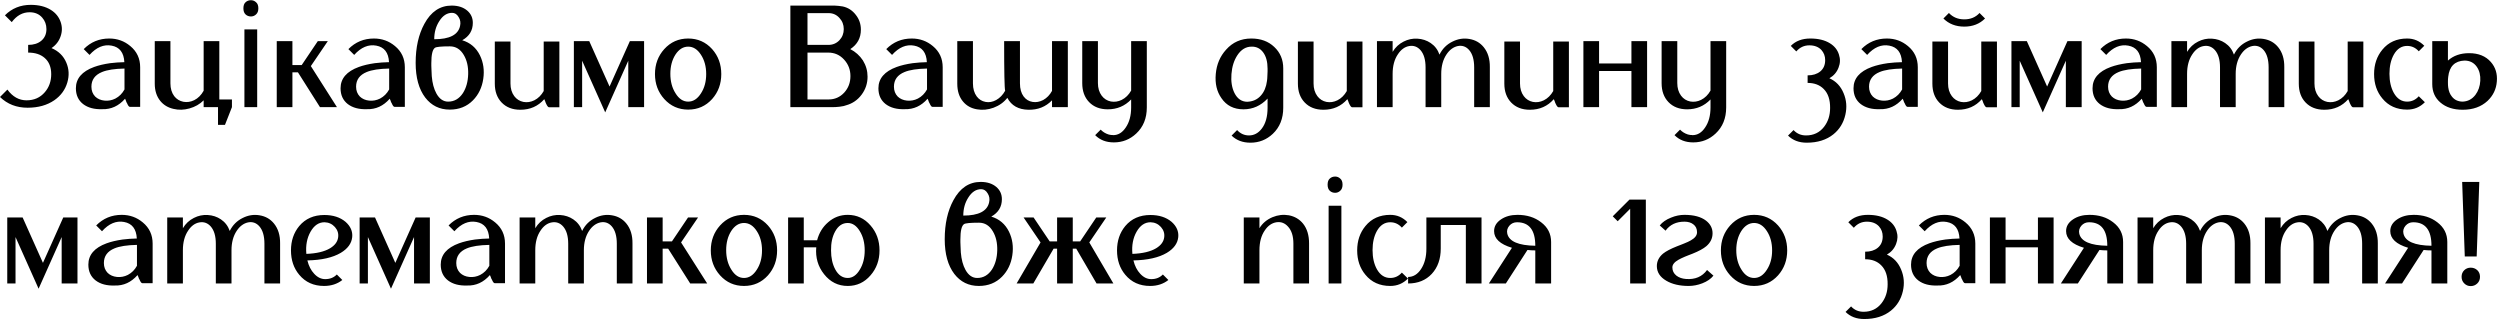 <?xml version="1.0" encoding="UTF-8"?> <svg xmlns="http://www.w3.org/2000/svg" width="1120" height="143" viewBox="0 0 1120 143" fill="none"> <path d="M23.075 21.545C26.238 22.888 28.448 25.055 29.705 28.045C30.918 30.862 31.07 33.83 30.16 36.95C29.207 40.2 27.278 42.843 24.375 44.88C21.125 47.133 17.117 48.26 12.35 48.26C7.41 48.26 3.293 46.657 0 43.45L3.315 40.135C5.655 43.342 8.515 44.945 11.895 44.945C15.275 44.945 18.005 43.732 20.085 41.305C21.992 39.095 22.945 36.408 22.945 33.245C22.945 30.082 21.97 27.655 20.02 25.965C18.2 24.362 15.73 23.56 12.61 23.56V20.115C15.037 20.115 16.987 19.508 18.46 18.295C20.02 16.995 20.8 15.24 20.8 13.03C20.8 11.037 20.172 9.325 18.915 7.895C17.528 6.292 15.643 5.49 13.26 5.49C10.14 5.49 7.475 6.963 5.265 9.91L2.21 6.855C5.33 3.735 9.187 2.175 13.78 2.175C17.377 2.175 20.388 2.933 22.815 4.45C24.938 5.793 26.39 7.592 27.17 9.845C27.907 11.968 27.907 14.092 27.17 16.215C26.433 18.425 25.068 20.202 23.075 21.545ZM40.953 38.835C40.953 40.612 41.516 42.085 42.643 43.255C43.726 44.295 45.113 44.902 46.803 45.075C48.493 45.248 50.118 44.945 51.678 44.165C53.411 43.255 54.776 41.89 55.773 40.07V30.71C51.353 30.797 47.995 31.317 45.698 32.27C42.535 33.57 40.953 35.758 40.953 38.835ZM48.948 17.255C52.545 17.255 55.686 18.382 58.373 20.635C61.32 23.062 62.793 26.225 62.793 30.125V47.87H58.178C57.788 47.87 57.376 47.35 56.943 46.31L56.618 45.725L56.423 45.14C56.25 44.663 56.12 44.36 56.033 44.23C53.173 47.48 49.771 49.04 45.828 48.91C42.275 49.04 39.415 48.282 37.248 46.635C35.081 44.945 33.998 42.583 33.998 39.55C33.998 35.173 36.728 31.988 42.188 29.995C44.225 29.258 46.608 28.695 49.338 28.305C51.418 28.045 53.541 27.893 55.708 27.85C55.491 23.56 53.585 21.09 49.988 20.44C46.478 19.79 43.185 21.177 40.108 24.6L37.508 22C40.628 18.837 44.441 17.255 48.948 17.255ZM103.909 44.555V48L100.789 55.93H97.669V48H91.234V44.945C89.501 46.678 87.377 47.892 84.864 48.585C82.394 49.278 80.011 49.343 77.714 48.78C75.244 48.217 73.272 47.025 71.799 45.205C70.152 43.168 69.329 40.59 69.329 37.47V18.425H76.349V37.34C76.349 39.637 76.912 41.543 78.039 43.06C79.079 44.403 80.444 45.248 82.134 45.595C83.781 45.898 85.406 45.66 87.009 44.88C88.742 44.013 90.151 42.605 91.234 40.655V18.425H98.254V44.555H103.909ZM115.22 13.16V48H109.5V13.16H115.22ZM112.425 0.095C113.291 0.095 114.05 0.398 114.7 1.005C115.393 1.568 115.74 2.478 115.74 3.735C115.74 4.948 115.393 5.858 114.7 6.465C114.05 7.072 113.291 7.375 112.425 7.375C111.471 7.375 110.67 7.072 110.02 6.465C109.37 5.858 109.045 4.948 109.045 3.735C109.045 2.478 109.37 1.568 110.02 1.005C110.67 0.398 111.471 0.095 112.425 0.095ZM143.352 48L133.472 32.4H131.002V48H123.982V18.425H131.002V29.15H135.162L142.377 18.425H146.862L139.257 29.605L150.957 48H143.352ZM159.527 38.835C159.527 40.612 160.091 42.085 161.217 43.255C162.301 44.295 163.687 44.902 165.377 45.075C167.067 45.248 168.692 44.945 170.252 44.165C171.986 43.255 173.351 41.89 174.347 40.07V30.71C169.927 30.797 166.569 31.317 164.272 32.27C161.109 33.57 159.527 35.758 159.527 38.835ZM167.522 17.255C171.119 17.255 174.261 18.382 176.947 20.635C179.894 23.062 181.367 26.225 181.367 30.125V47.87H176.752C176.362 47.87 175.951 47.35 175.517 46.31L175.192 45.725L174.997 45.14C174.824 44.663 174.694 44.36 174.607 44.23C171.747 47.48 168.346 49.04 164.402 48.91C160.849 49.04 157.989 48.282 155.822 46.635C153.656 44.945 152.572 42.583 152.572 39.55C152.572 35.173 155.302 31.988 160.762 29.995C162.799 29.258 165.182 28.695 167.912 28.305C169.992 28.045 172.116 27.893 174.282 27.85C174.066 23.56 172.159 21.09 168.562 20.44C165.052 19.79 161.759 21.177 158.682 24.6L156.082 22C159.202 18.837 163.016 17.255 167.522 17.255ZM202.528 5.75C200.275 5.75 198.368 6.985 196.808 9.455C195.292 11.795 194.533 14.503 194.533 17.58C201.38 17.58 205.237 15.608 206.103 11.665C206.45 10.192 206.233 8.848 205.453 7.635C204.717 6.378 203.742 5.75 202.528 5.75ZM200.773 45.53C203.503 45.53 205.713 44.252 207.403 41.695C208.877 39.355 209.657 36.517 209.743 33.18C209.83 29.843 209.18 27.005 207.793 24.665C206.277 22.065 204.197 20.765 201.553 20.765C197.697 20.765 195.465 20.982 194.858 21.415C193.775 22.152 193.233 24.448 193.233 28.305V29.475C193.277 30.038 193.298 30.602 193.298 31.165C193.342 32.595 193.385 33.57 193.428 34.09C193.688 37.253 194.382 39.853 195.508 41.89C196.852 44.317 198.607 45.53 200.773 45.53ZM207.078 18.035C210.675 19.118 213.318 21.372 215.008 24.795C216.568 28.002 217.067 31.512 216.503 35.325C215.94 39.182 214.402 42.388 211.888 44.945C209.158 47.718 205.692 49.105 201.488 49.105C196.938 49.105 193.277 47.307 190.503 43.71C187.643 39.94 186.213 34.762 186.213 28.175C186.213 21.285 187.513 15.457 190.113 10.69C193.06 5.23 197.133 2.5 202.333 2.5C205.237 2.5 207.577 3.258 209.353 4.775C211 6.205 211.823 8.025 211.823 10.235C211.823 13.658 210.242 16.258 207.078 18.035ZM221.673 18.62H228.693V37.405C228.693 39.658 229.256 41.543 230.383 43.06C231.423 44.447 232.788 45.313 234.478 45.66C236.125 45.963 237.75 45.725 239.353 44.945C241.086 44.078 242.495 42.692 243.578 40.785V18.62H250.598V48.065H245.983C245.593 48.065 245.16 47.545 244.683 46.505L244.423 45.92L244.228 45.335C244.011 44.858 243.881 44.555 243.838 44.425C241.065 47.588 237.49 49.17 233.113 49.17C229.603 49.17 226.808 48.087 224.728 45.92C222.691 43.797 221.673 40.98 221.673 37.47V18.62ZM288.553 18.425V48H281.468V27.2L271.133 50.34L260.798 27.2V48H257.093V18.425H263.983L273.083 38.77L282.183 18.425H288.553ZM308.312 20.895C306.058 20.895 304.152 22.087 302.592 24.47C301.075 26.853 300.317 29.713 300.317 33.05C300.317 36.473 301.097 39.398 302.657 41.825C304.173 44.295 306.058 45.53 308.312 45.53C310.565 45.53 312.472 44.295 314.032 41.825C315.592 39.442 316.372 36.56 316.372 33.18C316.372 29.8 315.592 26.918 314.032 24.535C312.472 22.108 310.565 20.895 308.312 20.895ZM308.312 17.255C312.602 17.255 316.177 18.837 319.037 22C321.767 25.077 323.132 28.803 323.132 33.18C323.132 37.557 321.767 41.283 319.037 44.36C316.177 47.523 312.602 49.105 308.312 49.105C304.022 49.105 300.447 47.523 297.587 44.36C294.813 41.283 293.427 37.557 293.427 33.18C293.427 28.803 294.813 25.077 297.587 22C300.447 18.837 304.022 17.255 308.312 17.255ZM361.755 5.88V20.115H371.115C373.065 20.115 374.712 19.422 376.055 18.035C377.355 16.648 378.005 14.98 378.005 13.03C378.005 11.08 377.355 9.412 376.055 8.025C374.755 6.595 373.152 5.88 371.245 5.88H361.755ZM371.245 44.555C373.975 44.555 376.293 43.537 378.2 41.5C380.063 39.463 380.995 36.993 380.995 34.09C380.995 31.23 380.042 28.76 378.135 26.68C376.228 24.6 373.867 23.56 371.05 23.56H361.755V44.555H371.245ZM373.78 2.5C374.3 2.5 374.928 2.543 375.665 2.63C376.532 2.717 377.16 2.803 377.55 2.89C379.933 3.41 381.883 4.667 383.4 6.66C384.917 8.567 385.675 10.777 385.675 13.29C385.675 17.017 384.093 19.92 380.93 22C383.27 23.213 385.155 24.903 386.585 27.07C387.972 29.323 388.665 31.75 388.665 34.35C388.665 37.34 387.777 40.027 386 42.41C384.223 44.793 381.927 46.375 379.11 47.155C378.547 47.415 377.572 47.632 376.185 47.805C375.015 47.935 373.997 48 373.13 48H354.085V2.5H373.78ZM400.484 38.835C400.484 40.612 401.048 42.085 402.174 43.255C403.258 44.295 404.644 44.902 406.334 45.075C408.024 45.248 409.649 44.945 411.209 44.165C412.943 43.255 414.308 41.89 415.304 40.07V30.71C410.884 30.797 407.526 31.317 405.229 32.27C402.066 33.57 400.484 35.758 400.484 38.835ZM408.479 17.255C412.076 17.255 415.218 18.382 417.904 20.635C420.851 23.062 422.324 26.225 422.324 30.125V47.87H417.709C417.319 47.87 416.908 47.35 416.474 46.31L416.149 45.725L415.954 45.14C415.781 44.663 415.651 44.36 415.564 44.23C412.704 47.48 409.303 49.04 405.359 48.91C401.806 49.04 398.946 48.282 396.779 46.635C394.613 44.945 393.529 42.583 393.529 39.55C393.529 35.173 396.259 31.988 401.719 29.995C403.756 29.258 406.139 28.695 408.869 28.305C410.949 28.045 413.073 27.893 415.239 27.85C415.023 23.56 413.116 21.09 409.519 20.44C406.009 19.79 402.716 21.177 399.639 24.6L397.039 22C400.159 18.837 403.973 17.255 408.479 17.255ZM478.39 18.425V48H471.305V44.945C468.489 47.848 464.957 49.257 460.71 49.17C456.247 49.083 453.105 47.307 451.285 43.84C449.725 45.833 447.667 47.307 445.11 48.26C442.597 49.17 440.127 49.408 437.7 48.975C435.1 48.542 433.02 47.393 431.46 45.53C429.727 43.493 428.86 40.807 428.86 37.47V18.425H435.88V37.34C435.88 39.723 436.444 41.673 437.57 43.19C438.567 44.533 439.889 45.357 441.535 45.66C443.095 45.963 444.677 45.682 446.28 44.815C447.927 43.905 449.27 42.518 450.31 40.655C450.007 39.615 449.855 32.205 449.855 18.425H456.94V37.34C456.94 39.767 457.482 41.717 458.565 43.19C459.605 44.577 460.949 45.4 462.595 45.66C464.155 45.92 465.737 45.638 467.34 44.815C468.987 43.905 470.309 42.54 471.305 40.72V18.425H478.39ZM513.772 18.425V48.13C513.772 52.983 512.19 56.883 509.027 59.83C506.21 62.473 502.873 63.795 499.017 63.795C495.55 63.795 492.755 62.712 490.632 60.545L493.102 58.075C494.055 59.072 495.203 59.787 496.547 60.22C496.98 60.35 497.435 60.437 497.912 60.48H498.432L498.562 60.545H498.692C500.945 60.545 502.83 59.397 504.347 57.1C505.95 54.76 506.752 51.77 506.752 48.13V44.555C503.935 47.502 500.447 48.975 496.287 48.975C492.777 48.975 489.982 47.892 487.902 45.725C485.865 43.602 484.847 40.785 484.847 37.275V18.425H491.867V37.21C491.867 39.463 492.43 41.348 493.557 42.865C494.597 44.252 495.962 45.118 497.652 45.465C499.298 45.768 500.923 45.53 502.527 44.75C504.26 43.883 505.668 42.497 506.752 40.59V18.425H513.772ZM558.707 45.595C561.264 45.508 563.322 44.577 564.882 42.8C566.355 41.153 567.265 38.965 567.612 36.235C567.699 35.802 567.764 34.892 567.807 33.505C567.807 32.985 567.829 32.465 567.872 31.945V30.775C567.872 27.698 567.222 25.272 565.922 23.495C564.622 21.718 562.889 20.852 560.722 20.895C558.165 20.895 556.042 22.173 554.352 24.73C552.835 27.027 551.947 29.843 551.687 33.18C551.427 36.517 551.882 39.355 553.052 41.695C554.352 44.252 556.237 45.552 558.707 45.595ZM560.592 17.255C564.795 17.255 568.219 18.512 570.862 21.025C573.549 23.538 574.892 26.745 574.892 30.645V48.26C574.892 53.113 573.332 57.013 570.212 59.96C567.395 62.603 564.059 63.925 560.202 63.925C556.735 63.925 553.919 62.863 551.752 60.74L554.222 58.27C555.695 59.873 557.472 60.675 559.552 60.675C561.805 60.675 563.712 59.657 565.272 57.62C567.005 55.367 567.872 52.247 567.872 48.26V44.165C564.839 47.372 561.242 48.975 557.082 48.975C552.749 48.975 549.455 47.307 547.202 43.97C545.122 41.023 544.277 37.405 544.667 33.115C545.057 28.825 546.595 25.207 549.282 22.26C552.229 18.923 555.999 17.255 560.592 17.255ZM581.458 18.62H588.478V37.405C588.478 39.658 589.041 41.543 590.168 43.06C591.208 44.447 592.573 45.313 594.263 45.66C595.91 45.963 597.535 45.725 599.138 44.945C600.871 44.078 602.28 42.692 603.363 40.785V18.62H610.383V48.065H605.768C605.378 48.065 604.945 47.545 604.468 46.505L604.208 45.92L604.013 45.335C603.796 44.858 603.666 44.555 603.623 44.425C600.85 47.588 597.275 49.17 592.898 49.17C589.388 49.17 586.593 48.087 584.513 45.92C582.476 43.797 581.458 40.98 581.458 37.47V18.62ZM644.893 24.47C646.193 21.827 648.143 19.877 650.743 18.62C653.17 17.407 655.661 17.017 658.218 17.45C660.905 17.883 663.071 19.118 664.718 21.155C666.581 23.452 667.491 26.42 667.448 30.06V48H660.428V30.19C660.428 26.723 659.67 24.123 658.153 22.39C656.766 20.83 655.076 20.245 653.083 20.635C651.09 21.068 649.4 22.325 648.013 24.405C646.453 26.745 645.673 29.648 645.673 33.115V48H638.653V30.19C638.653 26.767 637.895 24.188 636.378 22.455C634.991 20.895 633.301 20.288 631.308 20.635C629.315 20.982 627.625 22.217 626.238 24.34C624.678 26.637 623.898 29.562 623.898 33.115V48H616.878V18.425H623.898V23.235C625.111 21.198 626.758 19.66 628.838 18.62C630.788 17.623 632.846 17.19 635.013 17.32C637.223 17.45 639.195 18.1 640.928 19.27C642.791 20.527 644.113 22.26 644.893 24.47ZM673.943 18.62H680.963V37.405C680.963 39.658 681.527 41.543 682.653 43.06C683.693 44.447 685.058 45.313 686.748 45.66C688.395 45.963 690.02 45.725 691.623 44.945C693.357 44.078 694.765 42.692 695.848 40.785V18.62H702.868V48.065H698.253C697.863 48.065 697.43 47.545 696.953 46.505L696.693 45.92L696.498 45.335C696.282 44.858 696.152 44.555 696.108 44.425C693.335 47.588 689.76 49.17 685.383 49.17C681.873 49.17 679.078 48.087 676.998 45.92C674.962 43.797 673.943 40.98 673.943 37.47V18.62ZM737.898 18.425V48H730.878V31.815H716.383V48H709.363V18.425H716.383V28.435H730.878V18.425H737.898ZM773.327 18.425V48.13C773.327 52.983 771.746 56.883 768.582 59.83C765.766 62.473 762.429 63.795 758.572 63.795C755.106 63.795 752.311 62.712 750.187 60.545L752.657 58.075C753.611 59.072 754.759 59.787 756.102 60.22C756.536 60.35 756.991 60.437 757.467 60.48H757.987L758.117 60.545H758.247C760.501 60.545 762.386 59.397 763.902 57.1C765.506 54.76 766.307 51.77 766.307 48.13V44.555C763.491 47.502 760.002 48.975 755.842 48.975C752.332 48.975 749.537 47.892 747.457 45.725C745.421 43.602 744.402 40.785 744.402 37.275V18.425H751.422V37.21C751.422 39.463 751.986 41.348 753.112 42.865C754.152 44.252 755.517 45.118 757.207 45.465C758.854 45.768 760.479 45.53 762.082 44.75C763.816 43.883 765.224 42.497 766.307 40.59V18.425H773.327ZM811.048 17.255C814.601 17.255 817.526 17.97 819.823 19.4C821.859 20.657 823.203 22.347 823.853 24.47C824.503 26.42 824.438 28.37 823.658 30.32C822.878 32.357 821.513 33.938 819.563 35.065C822.509 36.365 824.633 38.597 825.933 41.76C827.233 44.837 827.493 48.065 826.713 51.445C825.889 55.042 824.113 57.945 821.383 60.155C818.263 62.668 814.276 63.925 809.423 63.925C805.956 63.925 803.161 62.863 801.038 60.74L803.508 58.27C804.981 59.873 806.844 60.675 809.098 60.675C812.478 60.675 815.164 59.397 817.158 56.84C818.978 54.5 819.888 51.683 819.888 48.39C819.931 44.663 818.978 41.825 817.028 39.875C815.251 38.055 812.846 37.145 809.813 37.145V33.765C812.153 33.765 814.038 33.18 815.468 32.01C816.941 30.797 817.678 29.107 817.678 26.94C817.678 25.163 817.114 23.647 815.988 22.39C814.688 21.003 812.889 20.31 810.593 20.31C808.253 20.31 806.303 21.22 804.743 23.04L802.273 20.57C804.439 18.36 807.364 17.255 811.048 17.255ZM837.33 38.835C837.33 40.612 837.893 42.085 839.02 43.255C840.103 44.295 841.49 44.902 843.18 45.075C844.87 45.248 846.495 44.945 848.055 44.165C849.788 43.255 851.153 41.89 852.15 40.07V30.71C847.73 30.797 844.372 31.317 842.075 32.27C838.912 33.57 837.33 35.758 837.33 38.835ZM845.325 17.255C848.922 17.255 852.063 18.382 854.75 20.635C857.697 23.062 859.17 26.225 859.17 30.125V47.87H854.555C854.165 47.87 853.753 47.35 853.32 46.31L852.995 45.725L852.8 45.14C852.627 44.663 852.497 44.36 852.41 44.23C849.55 47.48 846.148 49.04 842.205 48.91C838.652 49.04 835.792 48.282 833.625 46.635C831.458 44.945 830.375 42.583 830.375 39.55C830.375 35.173 833.105 31.988 838.565 29.995C840.602 29.258 842.985 28.695 845.715 28.305C847.795 28.045 849.918 27.893 852.085 27.85C851.868 23.56 849.962 21.09 846.365 20.44C842.855 19.79 839.562 21.177 836.485 24.6L833.885 22C837.005 18.837 840.818 17.255 845.325 17.255ZM894.631 18.62V48.065H890.016C889.626 48.065 889.193 47.545 888.716 46.505L888.456 45.92L888.261 45.335C888.044 44.858 887.914 44.555 887.871 44.425C885.098 47.588 881.523 49.17 877.146 49.17C873.636 49.17 870.841 48.087 868.761 45.92C866.724 43.797 865.706 40.98 865.706 37.47V18.62H872.726V37.405C872.726 39.658 873.289 41.543 874.416 43.06C875.456 44.447 876.821 45.313 878.511 45.66C880.158 45.963 881.783 45.725 883.386 44.945C885.119 44.078 886.528 42.692 887.611 40.785V18.62H894.631ZM889.301 8.285C886.874 10.712 883.776 11.925 880.006 11.925C876.193 11.925 873.073 10.712 870.646 8.285L873.116 5.815C874.893 7.722 877.189 8.675 880.006 8.675C882.823 8.675 885.098 7.722 886.831 5.815L889.301 8.285ZM932.586 18.425V48H925.501V27.2L915.166 50.34L904.831 27.2V48H901.126V18.425H908.016L917.116 38.77L926.216 18.425H932.586ZM944.415 38.835C944.415 40.612 944.978 42.085 946.105 43.255C947.188 44.295 948.575 44.902 950.265 45.075C951.955 45.248 953.58 44.945 955.14 44.165C956.873 43.255 958.238 41.89 959.235 40.07V30.71C954.815 30.797 951.457 31.317 949.16 32.27C945.997 33.57 944.415 35.758 944.415 38.835ZM952.41 17.255C956.007 17.255 959.148 18.382 961.835 20.635C964.782 23.062 966.255 26.225 966.255 30.125V47.87H961.64C961.25 47.87 960.838 47.35 960.405 46.31L960.08 45.725L959.885 45.14C959.712 44.663 959.582 44.36 959.495 44.23C956.635 47.48 953.233 49.04 949.29 48.91C945.737 49.04 942.877 48.282 940.71 46.635C938.543 44.945 937.46 42.583 937.46 39.55C937.46 35.173 940.19 31.988 945.65 29.995C947.687 29.258 950.07 28.695 952.8 28.305C954.88 28.045 957.003 27.893 959.17 27.85C958.953 23.56 957.047 21.09 953.45 20.44C949.94 19.79 946.647 21.177 943.57 24.6L940.97 22C944.09 18.837 947.903 17.255 952.41 17.255ZM1000.81 24.47C1002.11 21.827 1004.06 19.877 1006.66 18.62C1009.08 17.407 1011.57 17.017 1014.13 17.45C1016.82 17.883 1018.98 19.118 1020.63 21.155C1022.49 23.452 1023.4 26.42 1023.36 30.06V48H1016.34V30.19C1016.34 26.723 1015.58 24.123 1014.07 22.39C1012.68 20.83 1010.99 20.245 1009 20.635C1007 21.068 1005.31 22.325 1003.93 24.405C1002.37 26.745 1001.59 29.648 1001.59 33.115V48H994.566V30.19C994.566 26.767 993.808 24.188 992.291 22.455C990.904 20.895 989.214 20.288 987.221 20.635C985.228 20.982 983.538 22.217 982.151 24.34C980.591 26.637 979.811 29.562 979.811 33.115V48H972.791V18.425H979.811V23.235C981.024 21.198 982.671 19.66 984.751 18.62C986.701 17.623 988.759 17.19 990.926 17.32C993.136 17.45 995.108 18.1 996.841 19.27C998.704 20.527 1000.03 22.26 1000.81 24.47ZM1029.86 18.62H1036.88V37.405C1036.88 39.658 1037.44 41.543 1038.57 43.06C1039.61 44.447 1040.97 45.313 1042.66 45.66C1044.31 45.963 1045.93 45.725 1047.54 44.945C1049.27 44.078 1050.68 42.692 1051.76 40.785V18.62H1058.78V48.065H1054.17C1053.78 48.065 1053.34 47.545 1052.87 46.505L1052.61 45.92L1052.41 45.335C1052.19 44.858 1052.06 44.555 1052.02 44.425C1049.25 47.588 1045.67 49.17 1041.3 49.17C1037.79 49.17 1034.99 48.087 1032.91 45.92C1030.87 43.797 1029.86 40.98 1029.86 37.47V18.62ZM1078.41 45.53C1080.44 45.53 1082.18 44.728 1083.61 43.125L1086.34 45.79C1084.17 48 1081.53 49.105 1078.41 49.105C1073.73 49.105 1070.02 47.437 1067.29 44.1C1064.82 41.153 1063.59 37.513 1063.59 33.18C1063.59 28.89 1064.82 25.25 1067.29 22.26C1070.02 18.923 1073.73 17.255 1078.41 17.255C1081.4 17.255 1083.95 18.338 1086.08 20.505L1083.61 22.975C1082.18 21.372 1080.44 20.57 1078.41 20.57C1075.89 20.57 1073.9 21.87 1072.43 24.47C1071.13 26.81 1070.48 29.67 1070.48 33.05C1070.48 36.43 1071.13 39.29 1072.43 41.63C1073.9 44.23 1075.89 45.53 1078.41 45.53ZM1103.24 45.53C1105.58 45.443 1107.48 44.447 1108.96 42.54C1110.3 40.763 1111.04 38.64 1111.17 36.17C1111.3 33.7 1110.78 31.62 1109.61 29.93C1108.31 28.067 1106.46 27.135 1104.08 27.135C1099.75 27.308 1097.32 29.735 1096.8 34.415C1096.71 35.022 1096.67 35.802 1096.67 36.755C1096.67 37.795 1096.71 38.597 1096.8 39.16C1097.02 40.85 1097.58 42.237 1098.49 43.32C1099.62 44.75 1101.2 45.487 1103.24 45.53ZM1106.16 23.82C1110.36 23.82 1113.61 25.142 1115.91 27.785C1117.99 30.168 1118.88 33.072 1118.58 36.495C1118.32 39.918 1116.93 42.822 1114.42 45.205C1111.56 47.848 1107.85 49.17 1103.3 49.17C1099.14 49.17 1095.8 48.087 1093.29 45.92C1090.86 43.84 1089.65 41.088 1089.65 37.665V18.425H1096.67V27.135C1099.14 24.925 1102.3 23.82 1106.16 23.82ZM34.71 97.425V127H27.625V106.2L17.29 129.34L6.955 106.2V127H3.25V97.425H10.14L19.24 117.77L28.34 97.425H34.71ZM46.539 117.835C46.539 119.612 47.102 121.085 48.229 122.255C49.312 123.295 50.699 123.902 52.389 124.075C54.079 124.248 55.704 123.945 57.264 123.165C58.997 122.255 60.362 120.89 61.359 119.07V109.71C56.939 109.797 53.581 110.317 51.284 111.27C48.121 112.57 46.539 114.758 46.539 117.835ZM54.534 96.255C58.131 96.255 61.272 97.382 63.959 99.635C66.906 102.062 68.379 105.225 68.379 109.125V126.87H63.764C63.374 126.87 62.962 126.35 62.529 125.31L62.204 124.725L62.009 124.14C61.836 123.663 61.706 123.36 61.619 123.23C58.759 126.48 55.357 128.04 51.414 127.91C47.861 128.04 45.001 127.282 42.834 125.635C40.667 123.945 39.584 121.583 39.584 118.55C39.584 114.173 42.314 110.988 47.774 108.995C49.811 108.258 52.194 107.695 54.924 107.305C57.004 107.045 59.127 106.893 61.294 106.85C61.077 102.56 59.171 100.09 55.574 99.44C52.064 98.79 48.771 100.177 45.694 103.6L43.094 101C46.214 97.837 50.027 96.255 54.534 96.255ZM102.93 103.47C104.23 100.827 106.18 98.877 108.78 97.62C111.207 96.407 113.698 96.017 116.255 96.45C118.942 96.883 121.108 98.118 122.755 100.155C124.618 102.452 125.528 105.42 125.485 109.06V127H118.465V109.19C118.465 105.723 117.707 103.123 116.19 101.39C114.803 99.83 113.113 99.245 111.12 99.635C109.127 100.068 107.437 101.325 106.05 103.405C104.49 105.745 103.71 108.648 103.71 112.115V127H96.69V109.19C96.69 105.767 95.932 103.188 94.415 101.455C93.028 99.895 91.338 99.288 89.345 99.635C87.352 99.982 85.662 101.217 84.275 103.34C82.715 105.637 81.935 108.562 81.935 112.115V127H74.915V97.425H81.935V102.235C83.148 100.198 84.795 98.66 86.875 97.62C88.825 96.623 90.883 96.19 93.05 96.32C95.26 96.45 97.232 97.1 98.965 98.27C100.828 99.527 102.15 101.26 102.93 103.47ZM137.245 113.74C141.839 113.567 145.392 112.722 147.905 111.205C150.029 109.905 151.22 108.302 151.48 106.395C151.74 104.662 151.264 103.102 150.05 101.715C148.794 100.328 147.234 99.613 145.37 99.57C142.814 99.57 140.734 100.978 139.13 103.795C137.527 106.612 136.899 109.927 137.245 113.74ZM145.305 96.32C149.205 96.32 152.369 97.338 154.795 99.375C157.049 101.368 158.045 103.665 157.785 106.265C157.482 109.082 155.77 111.422 152.65 113.285C149.054 115.408 144.07 116.535 137.7 116.665C138.307 119.135 139.325 121.128 140.755 122.645C142.229 124.248 143.875 125.05 145.695 125.05C147.819 125.05 149.552 124.357 150.895 122.97L153.365 125.44C151.112 127.217 148.382 128.105 145.175 128.105C140.539 128.105 136.834 126.437 134.06 123.1C131.59 120.153 130.355 116.513 130.355 112.18C130.355 107.89 131.59 104.25 134.06 101.26C136.834 97.967 140.582 96.32 145.305 96.32ZM192.576 97.425V127H185.491V106.2L175.156 129.34L164.821 106.2V127H161.116V97.425H168.006L177.106 117.77L186.206 97.425H192.576ZM204.405 117.835C204.405 119.612 204.969 121.085 206.095 122.255C207.179 123.295 208.565 123.902 210.255 124.075C211.945 124.248 213.57 123.945 215.13 123.165C216.864 122.255 218.229 120.89 219.225 119.07V109.71C214.805 109.797 211.447 110.317 209.15 111.27C205.987 112.57 204.405 114.758 204.405 117.835ZM212.4 96.255C215.997 96.255 219.139 97.382 221.825 99.635C224.772 102.062 226.245 105.225 226.245 109.125V126.87H221.63C221.24 126.87 220.829 126.35 220.395 125.31L220.07 124.725L219.875 124.14C219.702 123.663 219.572 123.36 219.485 123.23C216.625 126.48 213.224 128.04 209.28 127.91C205.727 128.04 202.867 127.282 200.7 125.635C198.534 123.945 197.45 121.583 197.45 118.55C197.45 114.173 200.18 110.988 205.64 108.995C207.677 108.258 210.06 107.695 212.79 107.305C214.87 107.045 216.994 106.893 219.16 106.85C218.944 102.56 217.037 100.09 213.44 99.44C209.93 98.79 206.637 100.177 203.56 103.6L200.96 101C204.08 97.837 207.894 96.255 212.4 96.255ZM260.796 103.47C262.096 100.827 264.046 98.877 266.646 97.62C269.073 96.407 271.565 96.017 274.121 96.45C276.808 96.883 278.975 98.118 280.621 100.155C282.485 102.452 283.395 105.42 283.351 109.06V127H276.331V109.19C276.331 105.723 275.573 103.123 274.056 101.39C272.67 99.83 270.98 99.245 268.986 99.635C266.993 100.068 265.303 101.325 263.916 103.405C262.356 105.745 261.576 108.648 261.576 112.115V127H254.556V109.19C254.556 105.767 253.798 103.188 252.281 101.455C250.895 99.895 249.205 99.288 247.211 99.635C245.218 99.982 243.528 101.217 242.141 103.34C240.581 105.637 239.801 108.562 239.801 112.115V127H232.781V97.425H239.801V102.235C241.015 100.198 242.661 98.66 244.741 97.62C246.691 96.623 248.75 96.19 250.916 96.32C253.126 96.45 255.098 97.1 256.831 98.27C258.695 99.527 260.016 101.26 260.796 103.47ZM309.217 127L299.337 111.4H296.867V127H289.847V97.425H296.867V108.15H301.027L308.242 97.425H312.727L305.122 108.605L316.822 127H309.217ZM333.322 99.895C331.068 99.895 329.162 101.087 327.602 103.47C326.085 105.853 325.327 108.713 325.327 112.05C325.327 115.473 326.107 118.398 327.667 120.825C329.183 123.295 331.068 124.53 333.322 124.53C335.575 124.53 337.482 123.295 339.042 120.825C340.602 118.442 341.382 115.56 341.382 112.18C341.382 108.8 340.602 105.918 339.042 103.535C337.482 101.108 335.575 99.895 333.322 99.895ZM333.322 96.255C337.612 96.255 341.187 97.837 344.047 101C346.777 104.077 348.142 107.803 348.142 112.18C348.142 116.557 346.777 120.283 344.047 123.36C341.187 126.523 337.612 128.105 333.322 128.105C329.032 128.105 325.457 126.523 322.597 123.36C319.823 120.283 318.437 116.557 318.437 112.18C318.437 107.803 319.823 104.077 322.597 101C325.457 97.837 329.032 96.255 333.322 96.255ZM379.784 99.895C377.401 99.895 375.516 101.173 374.129 103.73C372.873 106.027 372.266 108.843 372.309 112.18C372.309 115.517 372.938 118.355 374.194 120.695C375.581 123.252 377.444 124.53 379.784 124.53C381.908 124.53 383.706 123.295 385.179 120.825C386.653 118.442 387.389 115.56 387.389 112.18C387.389 108.8 386.653 105.918 385.179 103.535C383.706 101.108 381.908 99.895 379.784 99.895ZM379.784 96.255C383.858 96.255 387.259 97.837 389.989 101C392.676 104.077 394.019 107.803 394.019 112.18C394.019 116.557 392.676 120.283 389.989 123.36C387.259 126.523 383.858 128.105 379.784 128.105C375.494 128.105 371.963 126.35 369.189 122.84C366.459 119.417 365.289 115.408 365.679 110.815H360.089V127H353.069V97.425H360.089V107.63H366.069C366.936 104.337 368.583 101.65 371.009 99.57C373.523 97.36 376.448 96.255 379.784 96.255ZM439.55 84.75C437.296 84.75 435.39 85.985 433.83 88.455C432.313 90.795 431.555 93.503 431.555 96.58C438.401 96.58 442.258 94.608 443.125 90.665C443.471 89.192 443.255 87.848 442.475 86.635C441.738 85.378 440.763 84.75 439.55 84.75ZM437.795 124.53C440.525 124.53 442.735 123.252 444.425 120.695C445.898 118.355 446.678 115.517 446.765 112.18C446.851 108.843 446.201 106.005 444.815 103.665C443.298 101.065 441.218 99.765 438.575 99.765C434.718 99.765 432.486 99.982 431.88 100.415C430.796 101.152 430.255 103.448 430.255 107.305V108.475C430.298 109.038 430.32 109.602 430.32 110.165C430.363 111.595 430.406 112.57 430.45 113.09C430.71 116.253 431.403 118.853 432.53 120.89C433.873 123.317 435.628 124.53 437.795 124.53ZM444.1 97.035C447.696 98.118 450.34 100.372 452.03 103.795C453.59 107.002 454.088 110.512 453.525 114.325C452.961 118.182 451.423 121.388 448.91 123.945C446.18 126.718 442.713 128.105 438.51 128.105C433.96 128.105 430.298 126.307 427.525 122.71C424.665 118.94 423.235 113.762 423.235 107.175C423.235 100.285 424.535 94.457 427.135 89.69C430.081 84.23 434.155 81.5 439.355 81.5C442.258 81.5 444.598 82.258 446.375 83.775C448.021 85.205 448.845 87.025 448.845 89.235C448.845 92.658 447.263 95.258 444.1 97.035ZM491.259 127L482.159 111.4H480.599V127H473.579V111.4H472.019L462.919 127H455.444L466.169 108.605L458.564 97.425H463.049L470.264 108.15H473.579V97.425H480.599V108.15H483.914L491.129 97.425H495.614L488.009 108.605L498.799 127H491.259ZM507.314 113.74C511.907 113.567 515.46 112.722 517.974 111.205C520.097 109.905 521.289 108.302 521.549 106.395C521.809 104.662 521.332 103.102 520.119 101.715C518.862 100.328 517.302 99.613 515.439 99.57C512.882 99.57 510.802 100.978 509.199 103.795C507.595 106.612 506.967 109.927 507.314 113.74ZM515.374 96.32C519.274 96.32 522.437 97.338 524.864 99.375C527.117 101.368 528.114 103.665 527.854 106.265C527.55 109.082 525.839 111.422 522.719 113.285C519.122 115.408 514.139 116.535 507.769 116.665C508.375 119.135 509.394 121.128 510.824 122.645C512.297 124.248 513.944 125.05 515.764 125.05C517.887 125.05 519.62 124.357 520.964 122.97L523.434 125.44C521.18 127.217 518.45 128.105 515.244 128.105C510.607 128.105 506.902 126.437 504.129 123.1C501.659 120.153 500.424 116.513 500.424 112.18C500.424 107.89 501.659 104.25 504.129 101.26C506.902 97.967 510.65 96.32 515.374 96.32ZM564.23 102.235C565.573 100.025 567.523 98.378 570.08 97.295C572.507 96.298 574.955 96.017 577.425 96.45C580.068 96.97 582.192 98.227 583.795 100.22C585.572 102.473 586.46 105.398 586.46 108.995V127H579.44V109.125C579.44 105.788 578.638 103.253 577.035 101.52C575.605 99.917 573.872 99.267 571.835 99.57C569.755 99.917 568.022 101.13 566.635 103.21C565.032 105.507 564.23 108.475 564.23 112.115V127H557.21V97.425H564.23V102.235ZM600.942 92.16V127H595.222V92.16H600.942ZM598.147 79.095C599.014 79.095 599.772 79.398 600.422 80.005C601.116 80.568 601.462 81.478 601.462 82.735C601.462 83.948 601.116 84.858 600.422 85.465C599.772 86.072 599.014 86.375 598.147 86.375C597.194 86.375 596.392 86.072 595.742 85.465C595.092 84.858 594.767 83.948 594.767 82.735C594.767 81.478 595.092 80.568 595.742 80.005C596.392 79.398 597.194 79.095 598.147 79.095ZM622.835 124.53C624.872 124.53 626.605 123.728 628.035 122.125L630.765 124.79C628.598 127 625.955 128.105 622.835 128.105C618.155 128.105 614.45 126.437 611.72 123.1C609.25 120.153 608.015 116.513 608.015 112.18C608.015 107.89 609.25 104.25 611.72 101.26C614.45 97.923 618.155 96.255 622.835 96.255C625.825 96.255 628.382 97.338 630.505 99.505L628.035 101.975C626.605 100.372 624.872 99.57 622.835 99.57C620.322 99.57 618.328 100.87 616.855 103.47C615.555 105.81 614.905 108.67 614.905 112.05C614.905 115.43 615.555 118.29 616.855 120.63C618.328 123.23 620.322 124.53 622.835 124.53ZM663.72 97.425V127H656.7V100.805H645.455V111.335C645.455 116.015 644.112 119.807 641.425 122.71C638.738 125.57 635.207 127 630.83 127V124.075C633.127 124.075 635.055 122.905 636.615 120.565C638.218 118.138 639.02 115.105 639.02 111.465V97.425H663.72ZM687.812 110.1C687.812 103.08 685.082 99.57 679.622 99.57C678.235 99.57 677.087 100.09 676.177 101.13C675.267 102.213 674.963 103.405 675.267 104.705C676.09 108.172 680.272 109.97 687.812 110.1ZM679.817 96.255C684.02 96.255 687.552 97.36 690.412 99.57C693.402 101.823 694.897 104.77 694.897 108.41V127H687.812V112.18C686.598 112.18 685.428 112.115 684.302 111.985L674.617 127H667.012L677.347 111.01C672.017 109.407 669.352 106.915 669.352 103.535C669.352 101.412 670.392 99.657 672.472 98.27C674.465 96.927 676.913 96.255 679.817 96.255ZM737.336 89.43V127H730.316V93.525L724.726 99.115L722.516 96.905L729.991 89.43H737.336ZM767.618 123.49C766.491 124.92 764.823 126.068 762.613 126.935C760.576 127.715 758.54 128.105 756.503 128.105C752.473 128.105 749.136 127.325 746.493 125.765C743.676 124.118 742.268 121.93 742.268 119.2C742.268 117.033 743.2 115.17 745.063 113.61C746.363 112.57 748.421 111.487 751.238 110.36L752.928 109.71L754.553 109.06C755.766 108.583 756.741 108.128 757.478 107.695C759.341 106.655 760.273 105.442 760.273 104.055C760.273 102.495 759.71 101.303 758.583 100.48C757.586 99.7 756.265 99.31 754.618 99.31C750.935 99.31 748.118 100.653 746.168 103.34L743.568 101C744.738 99.527 746.428 98.357 748.638 97.49C750.631 96.667 752.625 96.255 754.618 96.255C758.821 96.255 762.05 97.122 764.303 98.855C766.253 100.372 767.228 102.257 767.228 104.51C767.228 106.763 766.296 108.692 764.433 110.295C763.09 111.422 761.01 112.548 758.193 113.675L756.503 114.325L754.878 114.975C753.665 115.495 752.711 115.95 752.018 116.34C750.155 117.38 749.223 118.528 749.223 119.785C749.223 121.302 749.83 122.537 751.043 123.49C752.17 124.357 753.6 124.855 755.333 124.985C759.45 125.288 762.591 123.945 764.758 120.955L767.618 123.49ZM785.846 99.895C783.593 99.895 781.686 101.087 780.126 103.47C778.609 105.853 777.851 108.713 777.851 112.05C777.851 115.473 778.631 118.398 780.191 120.825C781.708 123.295 783.593 124.53 785.846 124.53C788.099 124.53 790.006 123.295 791.566 120.825C793.126 118.442 793.906 115.56 793.906 112.18C793.906 108.8 793.126 105.918 791.566 103.535C790.006 101.108 788.099 99.895 785.846 99.895ZM785.846 96.255C790.136 96.255 793.711 97.837 796.571 101C799.301 104.077 800.666 107.803 800.666 112.18C800.666 116.557 799.301 120.283 796.571 123.36C793.711 126.523 790.136 128.105 785.846 128.105C781.556 128.105 777.981 126.523 775.121 123.36C772.348 120.283 770.961 116.557 770.961 112.18C770.961 107.803 772.348 104.077 775.121 101C777.981 97.837 781.556 96.255 785.846 96.255ZM836.819 96.255C840.372 96.255 843.297 96.97 845.594 98.4C847.631 99.657 848.974 101.347 849.624 103.47C850.274 105.42 850.209 107.37 849.429 109.32C848.649 111.357 847.284 112.938 845.334 114.065C848.281 115.365 850.404 117.597 851.704 120.76C853.004 123.837 853.264 127.065 852.484 130.445C851.661 134.042 849.884 136.945 847.154 139.155C844.034 141.668 840.047 142.925 835.194 142.925C831.727 142.925 828.932 141.863 826.809 139.74L829.279 137.27C830.752 138.873 832.616 139.675 834.869 139.675C838.249 139.675 840.936 138.397 842.929 135.84C844.749 133.5 845.659 130.683 845.659 127.39C845.702 123.663 844.749 120.825 842.799 118.875C841.022 117.055 838.617 116.145 835.584 116.145V112.765C837.924 112.765 839.809 112.18 841.239 111.01C842.712 109.797 843.449 108.107 843.449 105.94C843.449 104.163 842.886 102.647 841.759 101.39C840.459 100.003 838.661 99.31 836.364 99.31C834.024 99.31 832.074 100.22 830.514 102.04L828.044 99.57C830.211 97.36 833.136 96.255 836.819 96.255ZM863.101 117.835C863.101 119.612 863.665 121.085 864.791 122.255C865.875 123.295 867.261 123.902 868.951 124.075C870.641 124.248 872.266 123.945 873.826 123.165C875.56 122.255 876.925 120.89 877.921 119.07V109.71C873.501 109.797 870.143 110.317 867.846 111.27C864.683 112.57 863.101 114.758 863.101 117.835ZM871.096 96.255C874.693 96.255 877.835 97.382 880.521 99.635C883.468 102.062 884.941 105.225 884.941 109.125V126.87H880.326C879.936 126.87 879.525 126.35 879.091 125.31L878.766 124.725L878.571 124.14C878.398 123.663 878.268 123.36 878.181 123.23C875.321 126.48 871.92 128.04 867.976 127.91C864.423 128.04 861.563 127.282 859.396 125.635C857.23 123.945 856.146 121.583 856.146 118.55C856.146 114.173 858.876 110.988 864.336 108.995C866.373 108.258 868.756 107.695 871.486 107.305C873.566 107.045 875.69 106.893 877.856 106.85C877.64 102.56 875.733 100.09 872.136 99.44C868.626 98.79 865.333 100.177 862.256 103.6L859.656 101C862.776 97.837 866.59 96.255 871.096 96.255ZM920.013 97.425V127H912.993V110.815H898.498V127H891.478V97.425H898.498V107.435H912.993V97.425H920.013ZM944.067 110.1C944.067 103.08 941.337 99.57 935.877 99.57C934.49 99.57 933.342 100.09 932.432 101.13C931.522 102.213 931.218 103.405 931.522 104.705C932.345 108.172 936.527 109.97 944.067 110.1ZM936.072 96.255C940.275 96.255 943.807 97.36 946.667 99.57C949.657 101.823 951.152 104.77 951.152 108.41V127H944.067V112.18C942.853 112.18 941.683 112.115 940.557 111.985L930.872 127H923.267L933.602 111.01C928.272 109.407 925.607 106.915 925.607 103.535C925.607 101.412 926.647 99.657 928.727 98.27C930.72 96.927 933.168 96.255 936.072 96.255ZM985.635 103.47C986.935 100.827 988.885 98.877 991.485 97.62C993.912 96.407 996.403 96.017 998.96 96.45C1001.65 96.883 1003.81 98.118 1005.46 100.155C1007.32 102.452 1008.23 105.42 1008.19 109.06V127H1001.17V109.19C1001.17 105.723 1000.41 103.123 998.895 101.39C997.508 99.83 995.818 99.245 993.825 99.635C991.832 100.068 990.142 101.325 988.755 103.405C987.195 105.745 986.415 108.648 986.415 112.115V127H979.395V109.19C979.395 105.767 978.637 103.188 977.12 101.455C975.733 99.895 974.043 99.288 972.05 99.635C970.057 99.982 968.367 101.217 966.98 103.34C965.42 105.637 964.64 108.562 964.64 112.115V127H957.62V97.425H964.64V102.235C965.853 100.198 967.5 98.66 969.58 97.62C971.53 96.623 973.588 96.19 975.755 96.32C977.965 96.45 979.937 97.1 981.67 98.27C983.533 99.527 984.855 101.26 985.635 103.47ZM1042.7 103.47C1044 100.827 1045.95 98.877 1048.55 97.62C1050.98 96.407 1053.47 96.017 1056.03 96.45C1058.71 96.883 1060.88 98.118 1062.53 100.155C1064.39 102.452 1065.3 105.42 1065.26 109.06V127H1058.24V109.19C1058.24 105.723 1057.48 103.123 1055.96 101.39C1054.57 99.83 1052.88 99.245 1050.89 99.635C1048.9 100.068 1047.21 101.325 1045.82 103.405C1044.26 105.745 1043.48 108.648 1043.48 112.115V127H1036.46V109.19C1036.46 105.767 1035.7 103.188 1034.19 101.455C1032.8 99.895 1031.11 99.288 1029.12 99.635C1027.12 99.982 1025.43 101.217 1024.05 103.34C1022.49 105.637 1021.71 108.562 1021.71 112.115V127H1014.69V97.425H1021.71V102.235C1022.92 100.198 1024.57 98.66 1026.65 97.62C1028.6 96.623 1030.65 96.19 1032.82 96.32C1035.03 96.45 1037 97.1 1038.74 98.27C1040.6 99.527 1041.92 101.26 1042.7 103.47ZM1089.3 110.1C1089.3 103.08 1086.57 99.57 1081.11 99.57C1079.72 99.57 1078.58 100.09 1077.67 101.13C1076.76 102.213 1076.45 103.405 1076.76 104.705C1077.58 108.172 1081.76 109.97 1089.3 110.1ZM1081.31 96.255C1085.51 96.255 1089.04 97.36 1091.9 99.57C1094.89 101.823 1096.39 104.77 1096.39 108.41V127H1089.3V112.18C1088.09 112.18 1086.92 112.115 1085.79 111.985L1076.11 127H1068.5L1078.84 111.01C1073.51 109.407 1070.84 106.915 1070.84 103.535C1070.84 101.412 1071.88 99.657 1073.96 98.27C1075.95 96.927 1078.4 96.255 1081.31 96.255ZM1104.22 114.91L1103.05 81.5H1110.72L1109.55 114.91H1104.22ZM1106.88 119.915C1108.01 119.915 1108.99 120.283 1109.81 121.02C1110.63 121.8 1111.04 122.797 1111.04 124.01C1111.04 125.223 1110.63 126.22 1109.81 127C1108.99 127.78 1108.01 128.17 1106.88 128.17C1105.76 128.17 1104.8 127.78 1104.02 127C1103.2 126.22 1102.79 125.223 1102.79 124.01C1102.79 122.797 1103.2 121.8 1104.02 121.02C1104.8 120.283 1105.76 119.915 1106.88 119.915Z" fill="black"></path> </svg> 